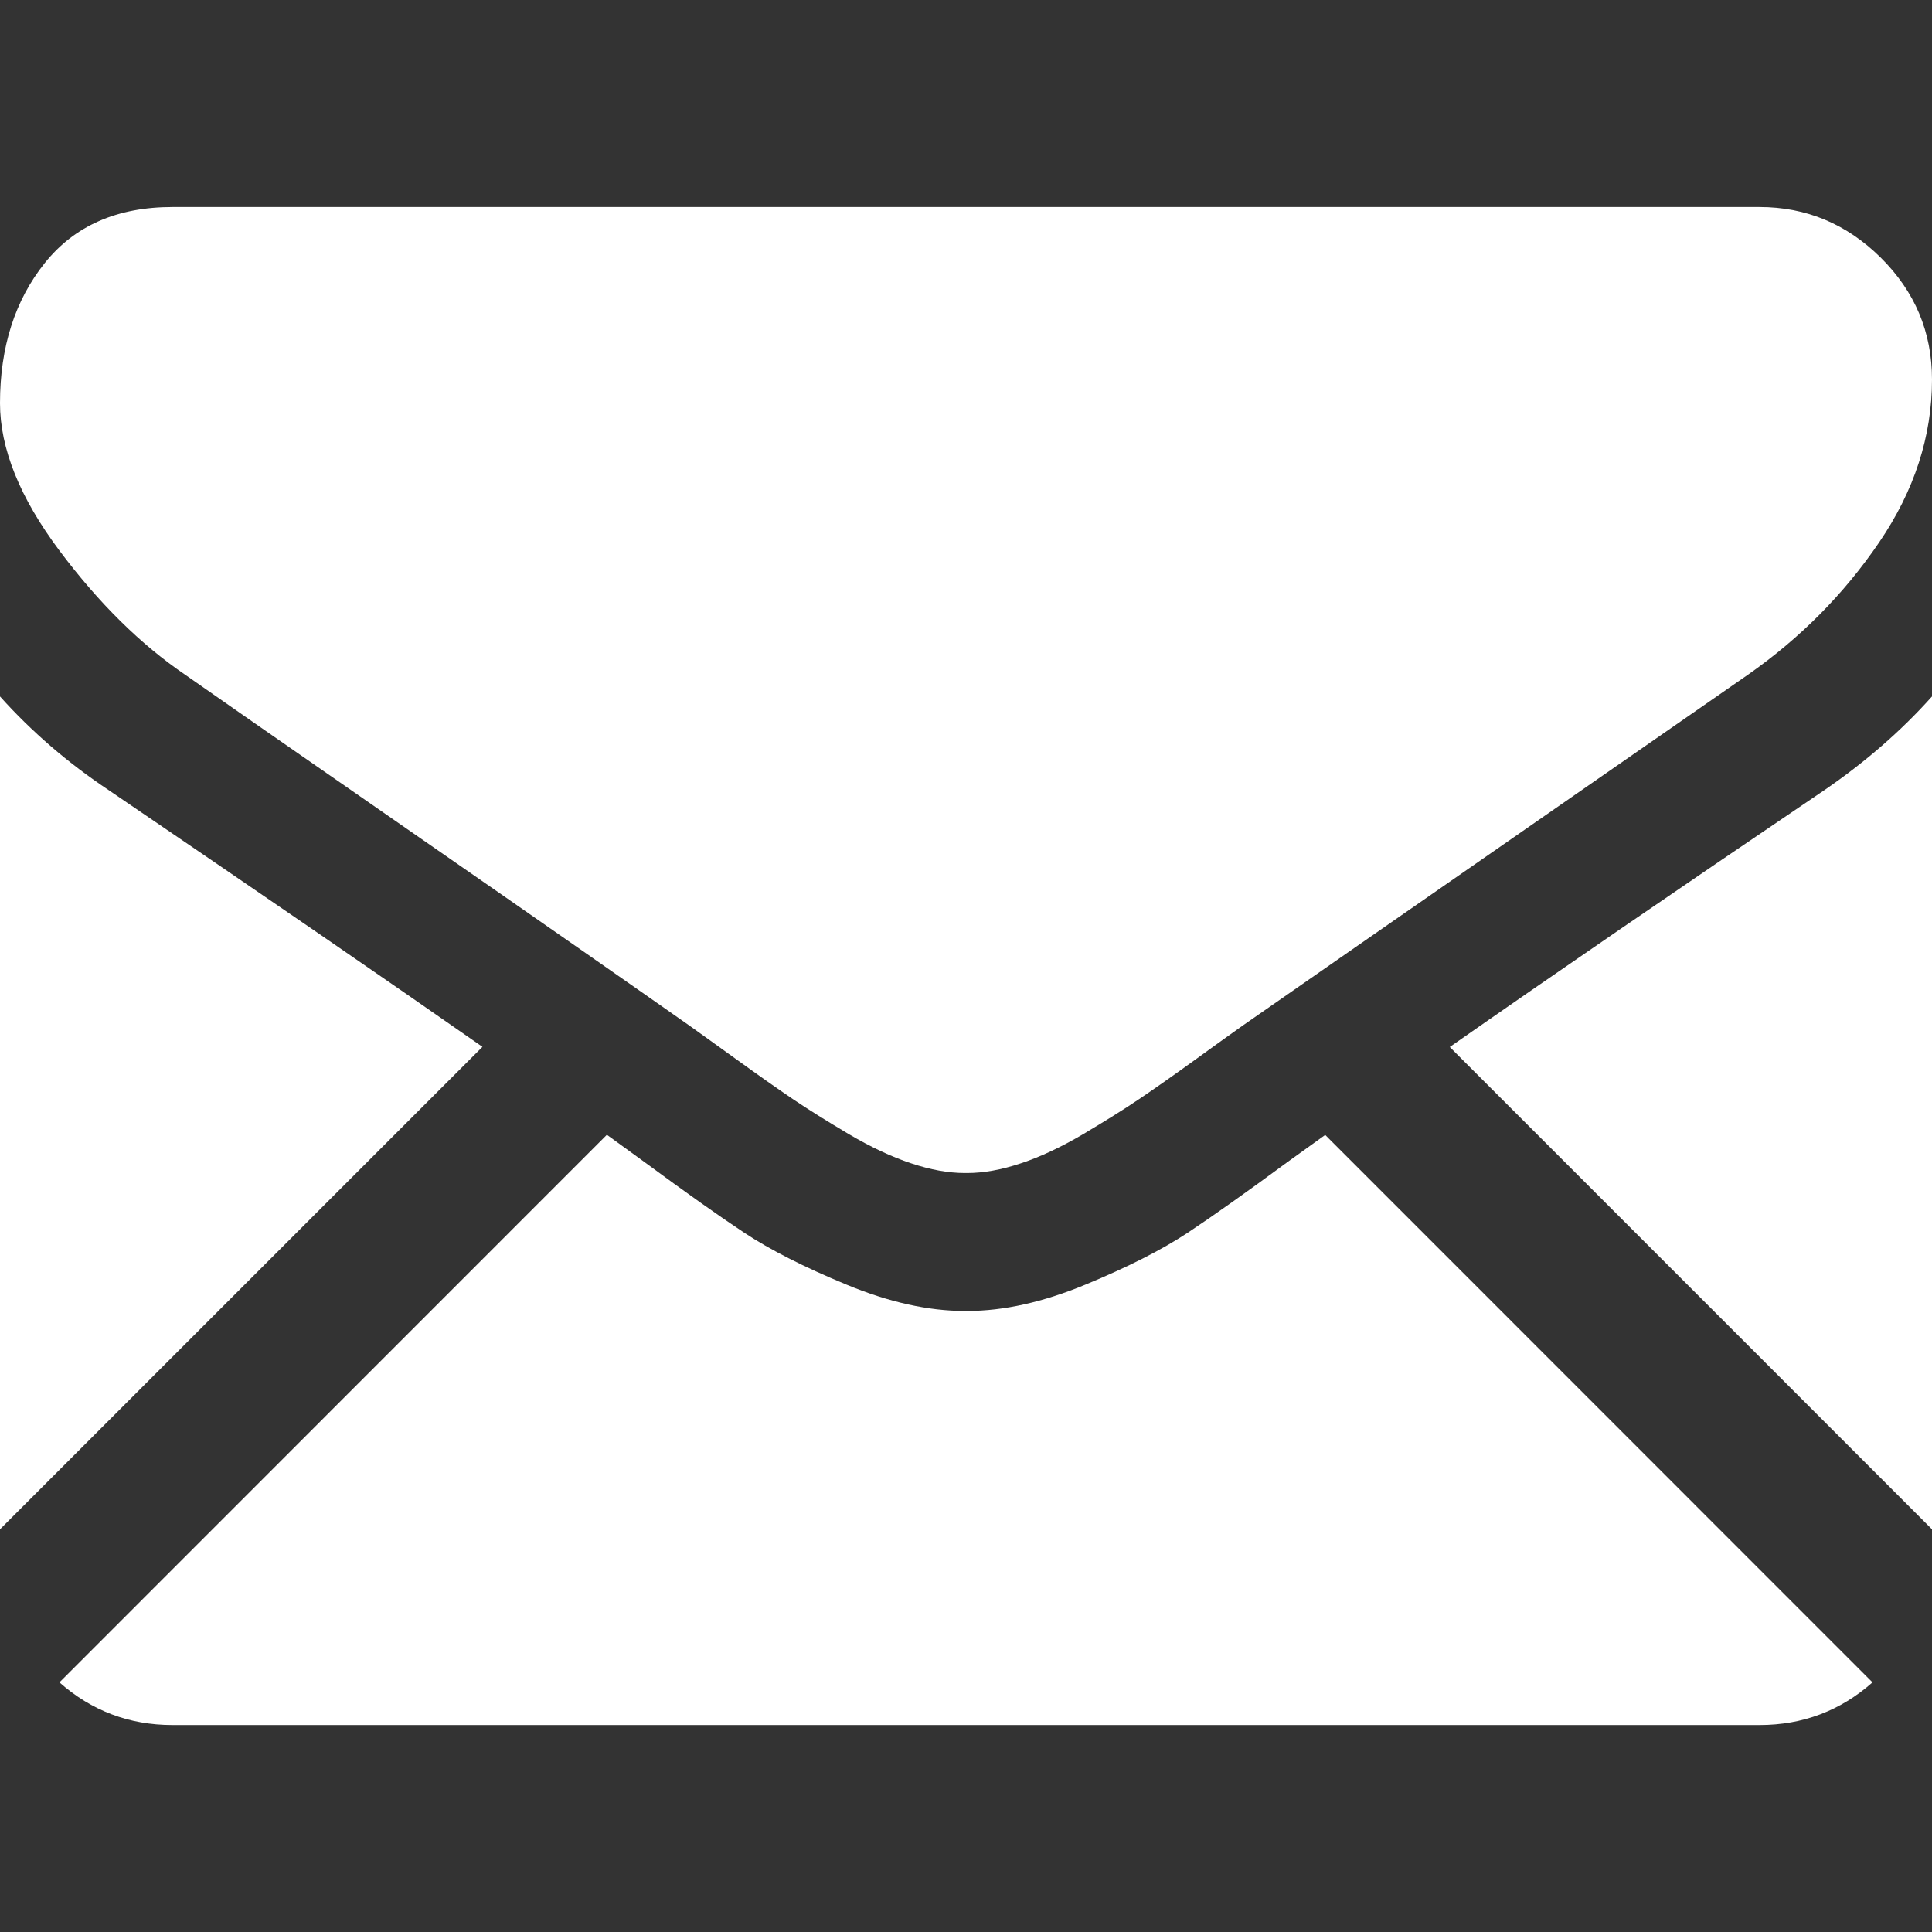 <?xml version="1.0" encoding="UTF-8"?>
<svg xmlns="http://www.w3.org/2000/svg" width="25" height="25" viewBox="0 0 25 25" fill="none">
  <rect x="0" y="0" width="25" height="25" fill="#333333" stroke="none"/>
  <g clip-path="url(#clip0)">
    <path d="M22.768 22.322C23.329 22.322 23.817 22.136 24.23 21.77L17.148 14.686C16.978 14.808 16.813 14.926 16.657 15.039C16.127 15.429 15.697 15.734 15.367 15.953C15.036 16.171 14.597 16.395 14.048 16.622C13.499 16.85 12.988 16.964 12.514 16.964H12.5H12.486C12.011 16.964 11.5 16.85 10.951 16.622C10.402 16.395 9.963 16.171 9.633 15.953C9.302 15.734 8.873 15.43 8.342 15.039C8.194 14.931 8.03 14.812 7.853 14.684L0.769 21.77C1.183 22.136 1.67 22.322 2.232 22.322H22.768Z" fill="white"></path>
    <path d="M1.409 10.226C0.879 9.873 0.409 9.468 0 9.012V19.789L6.243 13.546C4.994 12.674 3.385 11.569 1.409 10.226Z" fill="white"></path>
    <path d="M23.605 10.226C21.705 11.512 20.09 12.619 18.76 13.548L25 19.789V9.012C24.6 9.459 24.135 9.863 23.605 10.226Z" fill="white"></path>
    <path d="M22.767 2.679H2.232C1.516 2.679 0.965 2.921 0.579 3.404C0.193 3.887 0 4.492 0 5.217C0 5.803 0.256 6.438 0.767 7.122C1.279 7.806 1.823 8.342 2.399 8.733C2.716 8.956 3.669 9.619 5.259 10.721C6.118 11.316 6.865 11.835 7.506 12.282C8.053 12.663 8.525 12.993 8.915 13.267C8.959 13.299 9.03 13.349 9.123 13.416C9.223 13.488 9.351 13.579 9.508 13.693C9.81 13.911 10.061 14.088 10.261 14.223C10.461 14.358 10.703 14.509 10.986 14.677C11.27 14.844 11.538 14.97 11.789 15.053C12.04 15.137 12.272 15.179 12.486 15.179H12.5H12.514C12.728 15.179 12.96 15.137 13.211 15.053C13.463 14.97 13.73 14.844 14.014 14.677C14.297 14.509 14.539 14.358 14.739 14.223C14.939 14.088 15.19 13.912 15.493 13.693C15.649 13.579 15.777 13.488 15.877 13.416C15.97 13.349 16.041 13.299 16.086 13.267C16.389 13.056 16.862 12.727 17.497 12.286C18.654 11.482 20.357 10.3 22.615 8.733C23.294 8.259 23.861 7.687 24.317 7.017C24.772 6.348 25 5.646 25 4.911C25 4.297 24.779 3.772 24.337 3.334C23.895 2.897 23.372 2.679 22.767 2.679Z" fill="white"></path>
  </g>
  <defs>
    <clipPath id="clip0">
      <rect width="25" height="25" fill="white"></rect>
    </clipPath>
  </defs>
</svg>
